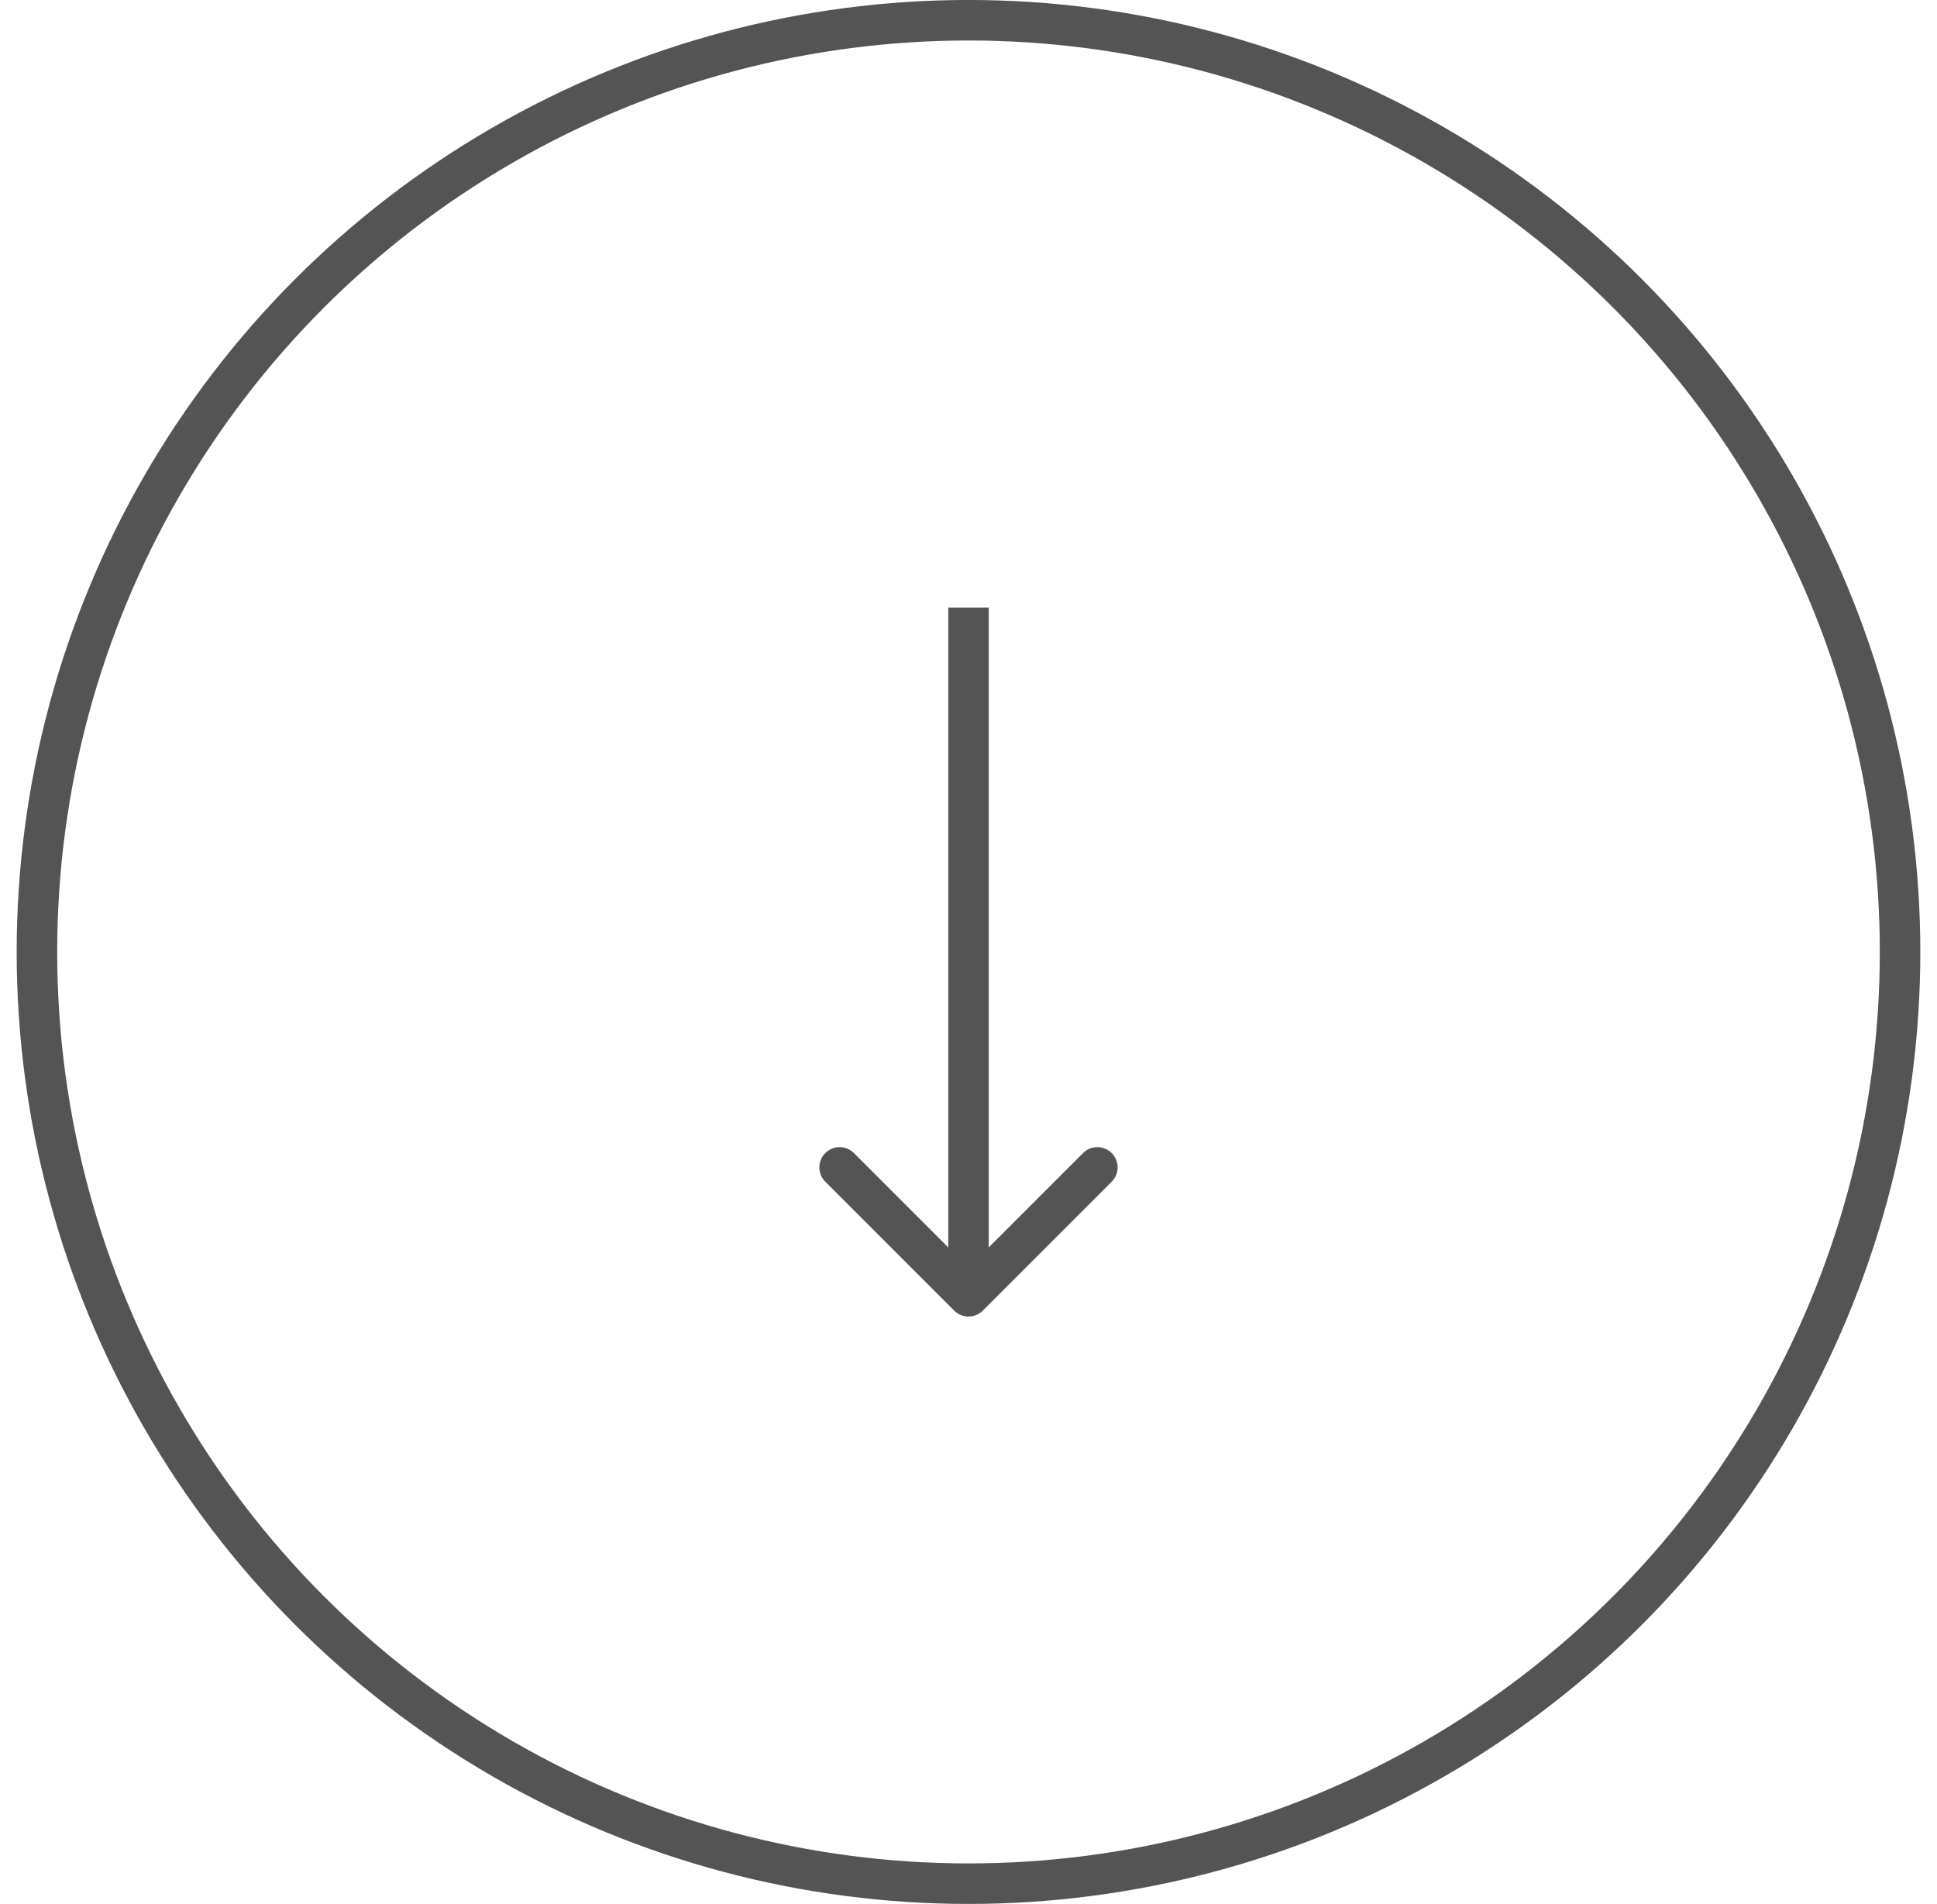 <?xml version="1.0" encoding="UTF-8"?> <svg xmlns="http://www.w3.org/2000/svg" width="58" height="57" viewBox="0 0 58 57" fill="none"><circle cx="29" cy="28.5" r="27.894" stroke="#545454" stroke-width="1.213"></circle><path d="M28.571 39.237C28.808 39.474 29.192 39.474 29.429 39.237L33.288 35.378C33.525 35.141 33.525 34.758 33.288 34.521C33.051 34.284 32.667 34.284 32.43 34.521L29 37.951L25.57 34.521C25.333 34.284 24.949 34.284 24.712 34.521C24.475 34.758 24.475 35.141 24.712 35.378L28.571 39.237ZM28.394 18.191L28.394 38.808L29.606 38.808L29.606 18.191L28.394 18.191Z" fill="#545454"></path></svg> 